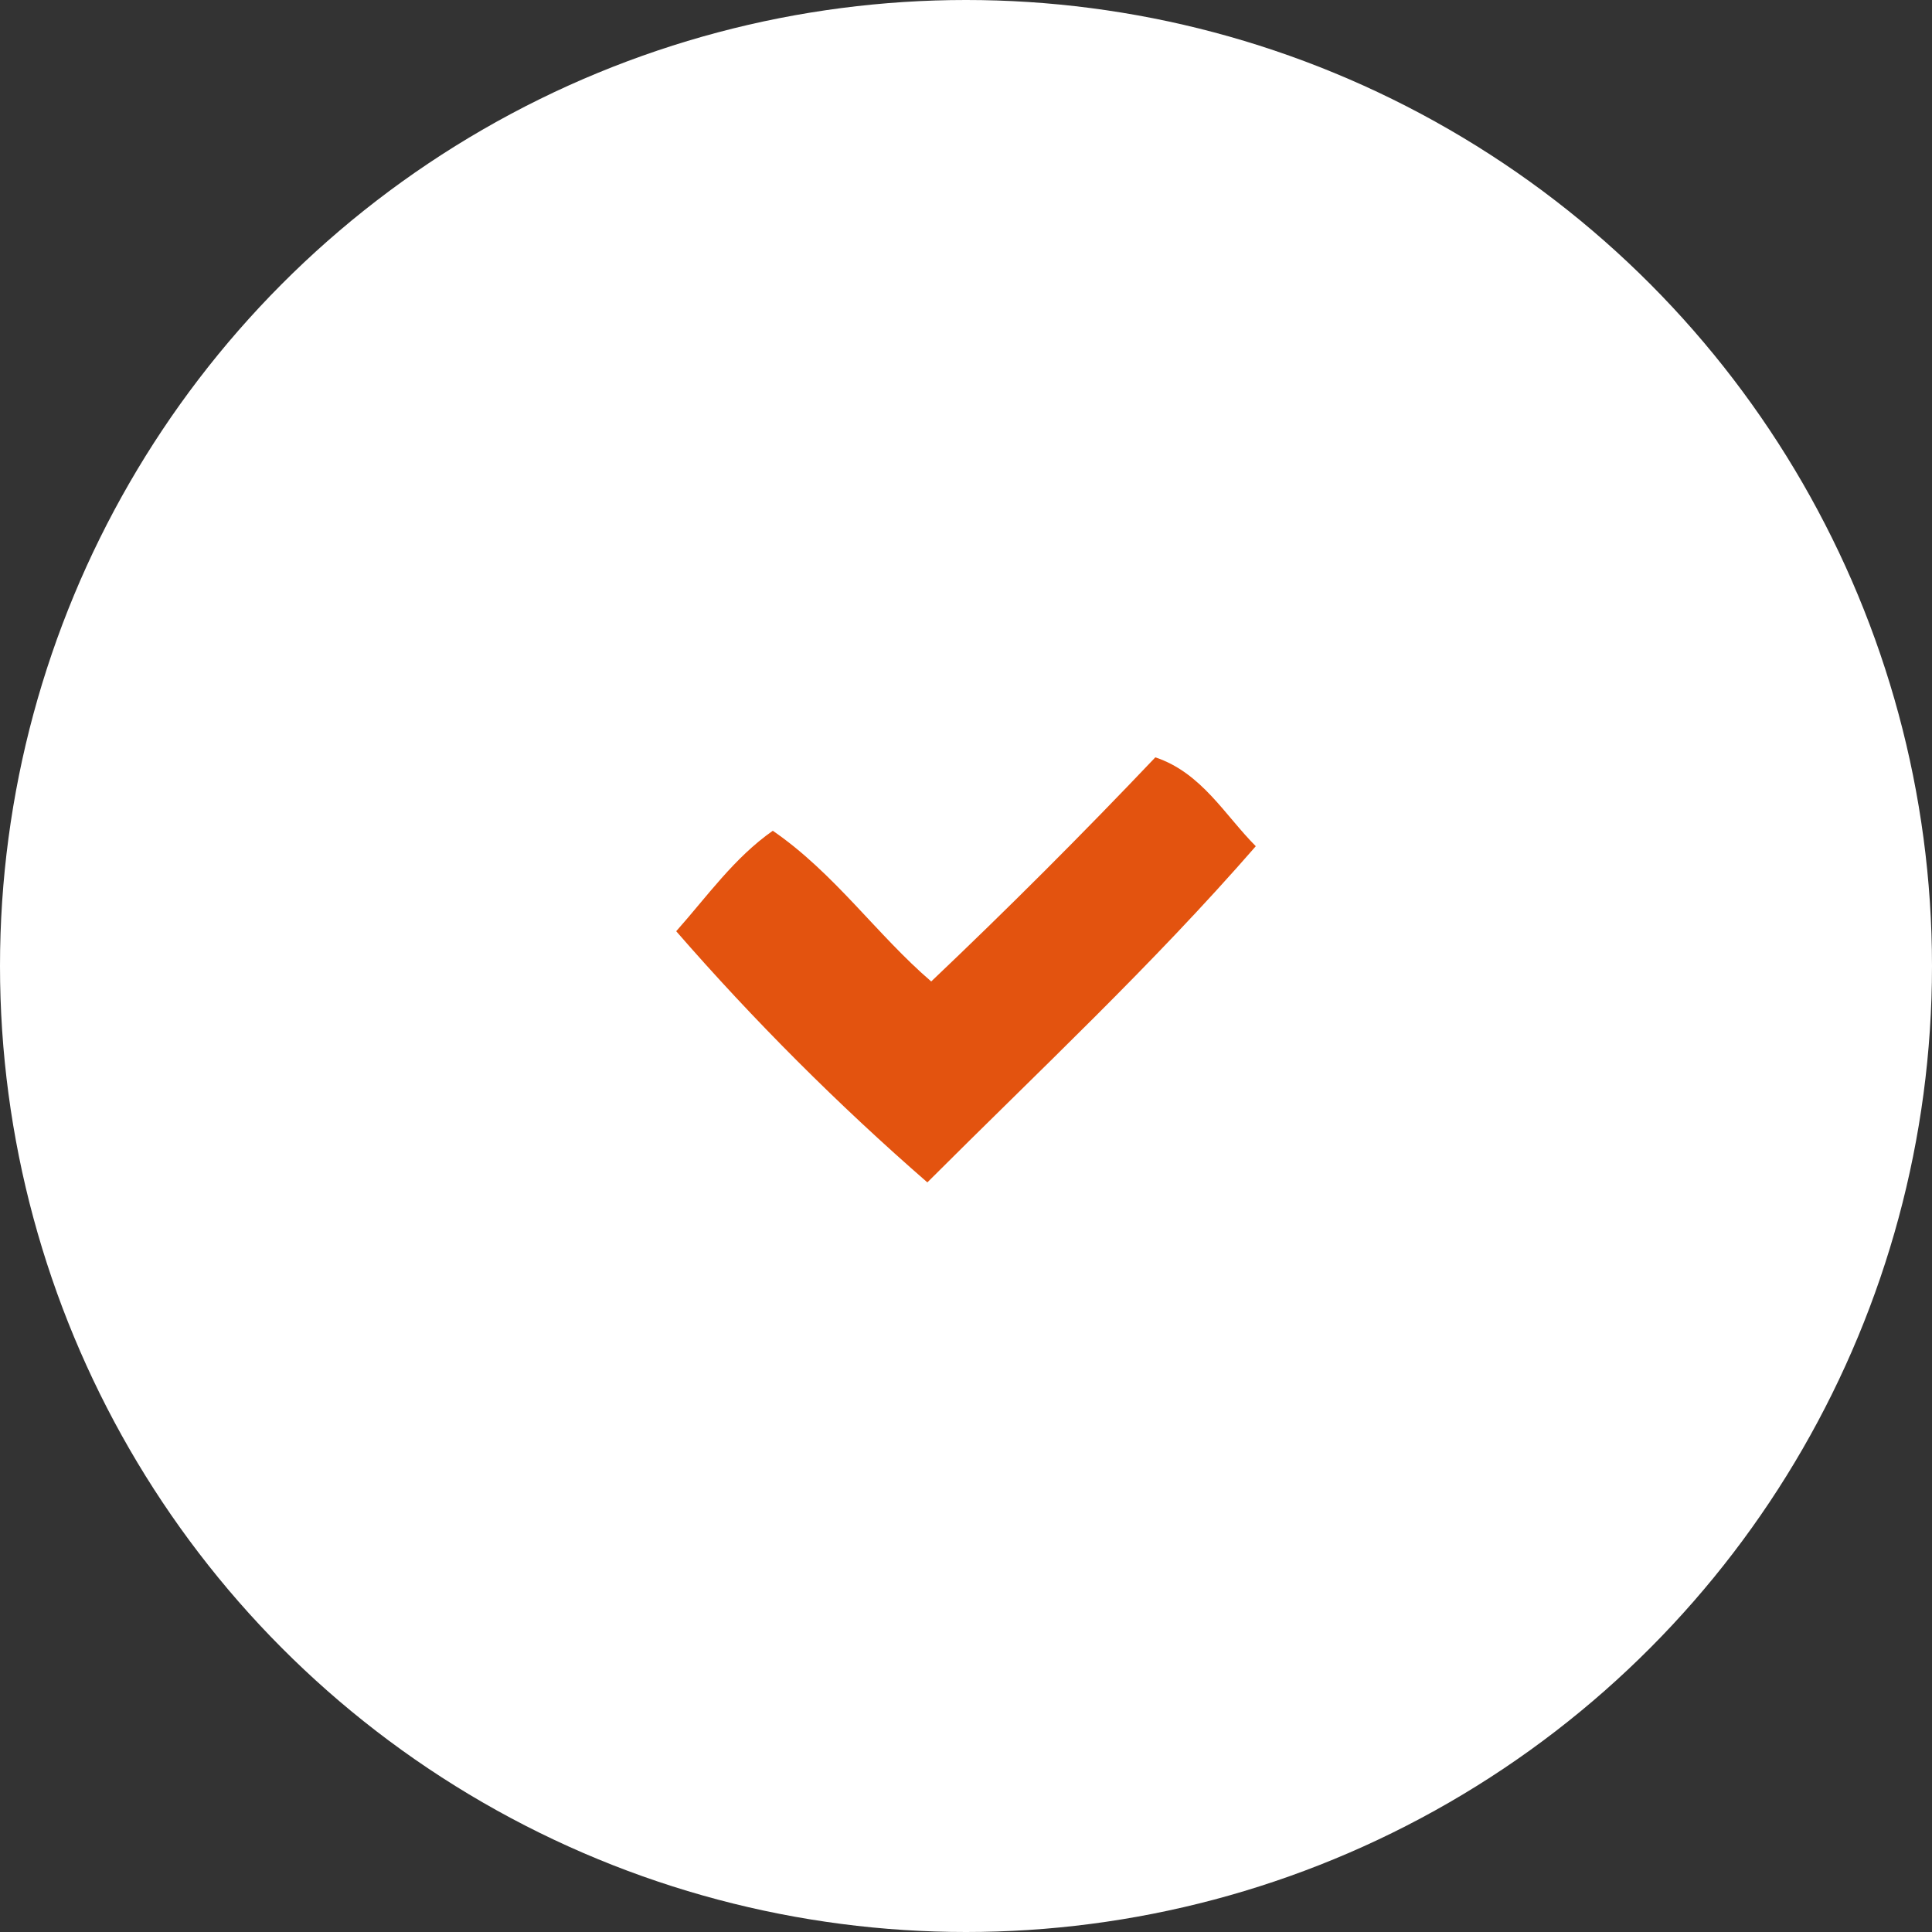 <svg xmlns="http://www.w3.org/2000/svg" xmlns:xlink="http://www.w3.org/1999/xlink" id="Layer_1" viewBox="0 0 50 50" style="enable-background:new 0 0 50 50;"><rect x="0" y="0" width="50" height="50" fill="#333333" stroke="none"/><style>.st0{fill:#FFFFFF;} .st1{fill:#E3530F;}</style><circle class="st0" cx="25" cy="25" r="25"/><path class="st1" d="M32.5 21.9c-2.7 3.1-5.6 5.8-8.5 8.7-2.3-2-4.5-4.2-6.5-6.5.8-.9 1.5-1.9 2.5-2.6 1.6 1.1 2.7 2.7 4.1 3.9 2-1.9 3.9-3.8 5.8-5.8C31.1 20 31.7 21.1 32.5 21.9z"/></svg>